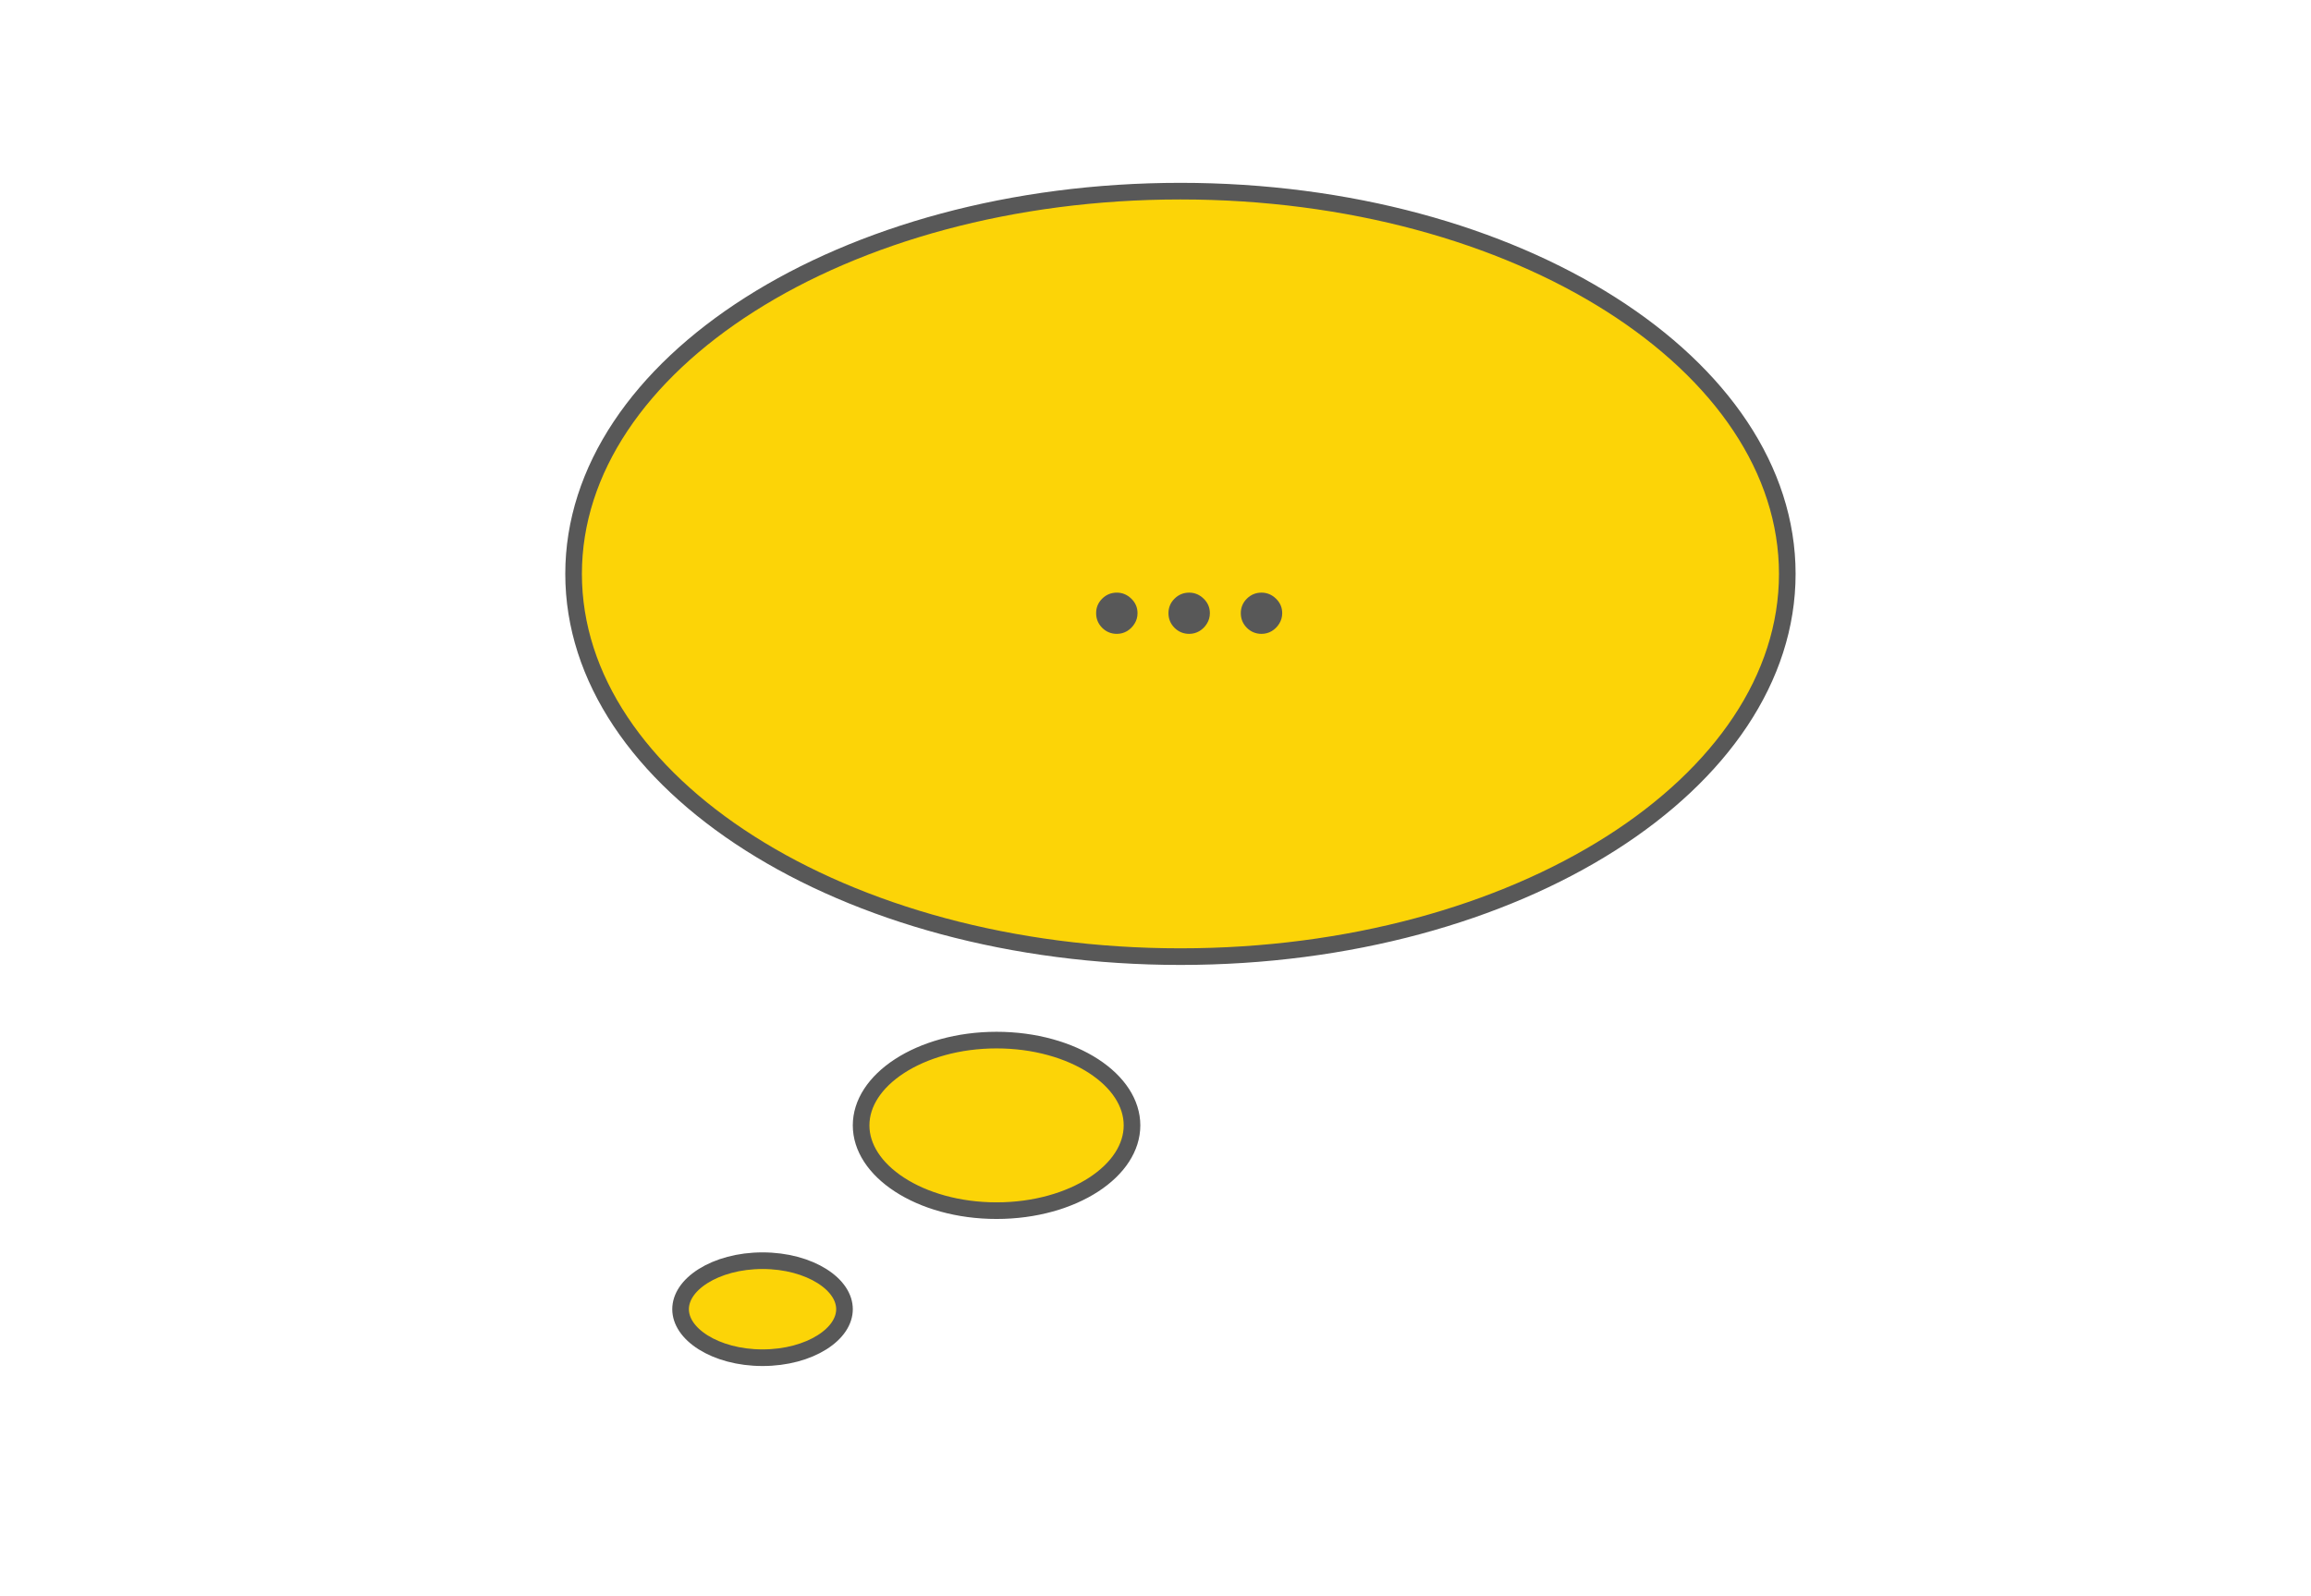 <svg width="417" height="288" viewBox="0 0 417 288" fill="none" xmlns="http://www.w3.org/2000/svg">
<path d="M322.5 103.582C322.5 122.381 310.514 139.615 290.684 152.224C270.872 164.822 243.411 172.663 213 172.663C182.589 172.663 155.128 164.822 135.316 152.224C115.486 139.615 103.5 122.381 103.5 103.582C103.5 84.782 115.486 67.548 135.316 54.939C155.128 42.341 182.589 34.5 213 34.5C243.411 34.5 270.872 42.341 290.684 54.939C310.514 67.548 322.5 84.782 322.5 103.582Z" fill="#FCD407" stroke="#585858" stroke-width="3"/>
<path d="M204.261 203.119C204.261 207.11 201.776 210.921 197.345 213.806C192.927 216.683 186.736 218.511 179.821 218.511C172.905 218.511 166.714 216.683 162.297 213.806C157.865 210.921 155.38 207.11 155.38 203.119C155.38 199.129 157.865 195.318 162.297 192.432C166.714 189.556 172.905 187.728 179.821 187.728C186.736 187.728 192.927 189.556 197.345 192.432C201.776 195.318 204.261 199.129 204.261 203.119Z" fill="#FCD407" stroke="#585858" stroke-width="3"/>
<path d="M152.381 236.299C152.381 238.432 151.003 240.586 148.311 242.281C145.638 243.964 141.852 245.054 137.592 245.054C133.333 245.054 129.547 243.964 126.874 242.281C124.182 240.586 122.804 238.432 122.804 236.299C122.804 234.165 124.182 232.012 126.874 230.317C129.547 228.634 133.333 227.543 137.592 227.543C141.852 227.543 145.638 228.634 148.311 230.317C151.003 232.012 152.381 234.165 152.381 236.299Z" fill="#FCD407" stroke="#585858" stroke-width="3"/>
<path d="M201.521 114.405C200.494 114.405 199.612 114.042 198.875 113.315C198.149 112.579 197.786 111.697 197.786 110.67C197.786 109.653 198.149 108.781 198.875 108.055C199.612 107.329 200.494 106.965 201.521 106.965C202.517 106.965 203.388 107.329 204.136 108.055C204.883 108.781 205.256 109.653 205.256 110.67C205.256 111.354 205.08 111.982 204.727 112.553C204.385 113.113 203.933 113.564 203.373 113.907C202.813 114.239 202.195 114.405 201.521 114.405ZM214.574 114.405C213.547 114.405 212.665 114.042 211.929 113.315C211.202 112.579 210.839 111.697 210.839 110.67C210.839 109.653 211.202 108.781 211.929 108.055C212.665 107.329 213.547 106.965 214.574 106.965C215.57 106.965 216.442 107.329 217.189 108.055C217.936 108.781 218.31 109.653 218.31 110.67C218.31 111.354 218.133 111.982 217.78 112.553C217.438 113.113 216.987 113.564 216.426 113.907C215.866 114.239 215.249 114.405 214.574 114.405ZM227.628 114.405C226.601 114.405 225.719 114.042 224.982 113.315C224.256 112.579 223.893 111.697 223.893 110.67C223.893 109.653 224.256 108.781 224.982 108.055C225.719 107.329 226.601 106.965 227.628 106.965C228.624 106.965 229.496 107.329 230.243 108.055C230.99 108.781 231.363 109.653 231.363 110.67C231.363 111.354 231.187 111.982 230.834 112.553C230.492 113.113 230.04 113.564 229.48 113.907C228.92 114.239 228.302 114.405 227.628 114.405Z" fill="#585858"/>
</svg>
